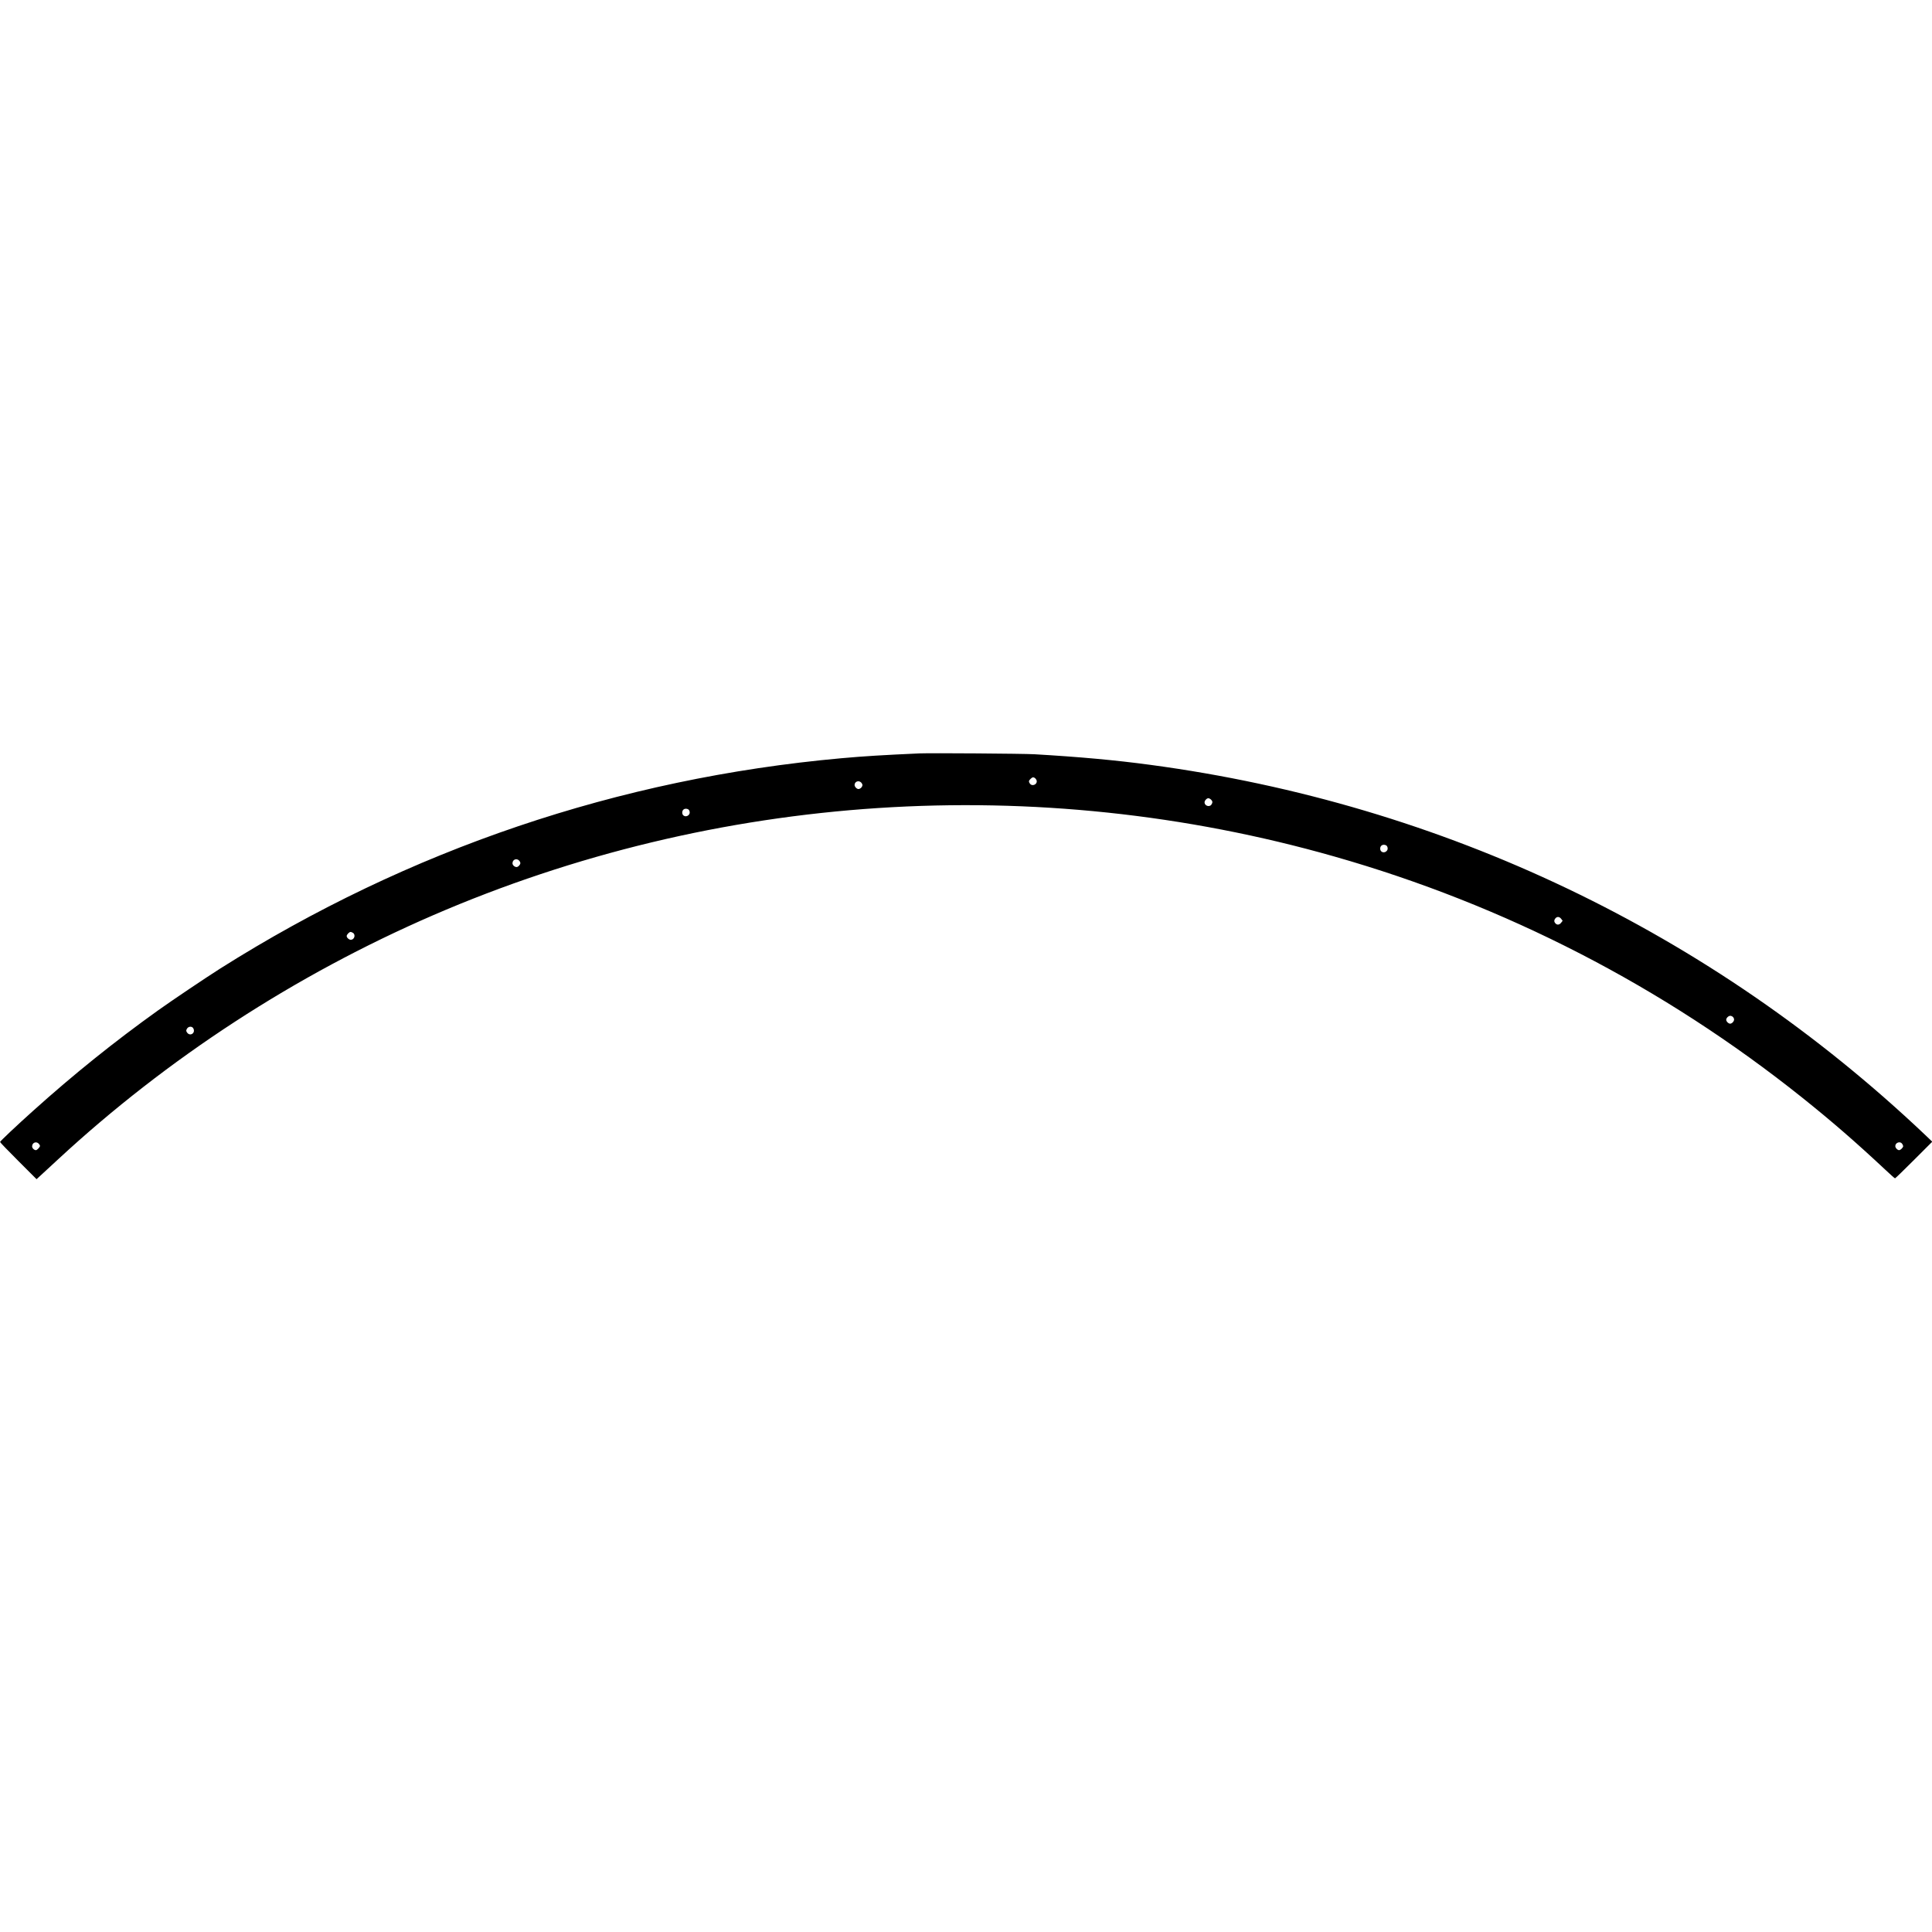 <?xml version="1.0" encoding="UTF-8" standalone="yes"?>
<svg version="1.0" xmlns="http://www.w3.org/2000/svg" width="100mm" height="100mm" viewBox="0 0 2948 650" preserveAspectRatio="xMidYMid meet">
  <g transform="translate(0,650) scale(0.1,-0.1)" fill="#000000" stroke="none">
    <path d="M14030 6494 c-552 -25 -841 -42 -1195 -74 -3394 -307 -6598 -1392
-9475 -3209 -207 -131 -744 -492 -945 -636 -671 -480 -1294 -981 -1910 -1535
-250 -224 -503 -463 -504 -475 -1 -6 125 -136 278 -289 l279 -279 75 69 c41
38 158 146 259 239 1665 1540 3614 2808 5713 3718 4326 1874 9212 2193 13755
898 2606 -742 5020 -1986 7139 -3679 455 -364 818 -679 1272 -1104 75 -71 140
-128 145 -128 5 0 135 126 289 280 l279 279 -114 109 c-3261 3090 -7351 5042
-11815 5641 -532 72 -1083 122 -1770 162 -175 10 -1582 20 -1755 13z m1770
-384 c11 -11 20 -30 20 -42 0 -53 -74 -79 -104 -36 -22 31 -20 45 9 73 29 30
49 31 75 5z m-2660 -60 c11 -11 20 -29 20 -40 0 -11 -9 -29 -20 -40 -11 -11
-29 -20 -40 -20 -26 0 -60 34 -60 62 0 52 62 76 100 38z m5338 -260 c26 -24
28 -47 6 -78 -29 -42 -104 -18 -104 35 0 27 33 63 58 63 10 0 28 -9 40 -20z
m-7983 -146 c27 -11 38 -53 21 -80 -34 -50 -106 -33 -106 26 0 47 38 72 85 54z
m10650 -550 c27 -11 38 -53 21 -80 -34 -50 -106 -33 -106 26 0 47 38 72 85 54z
m-13225 -234 c11 -11 20 -29 20 -40 0 -25 -34 -60 -58 -60 -30 0 -62 29 -62
57 0 57 61 82 100 43z m15903 -892 l21 -28 -21 -27 c-24 -33 -58 -41 -83 -18
-28 25 -30 52 -8 80 26 33 64 30 91 -7z m-18435 -214 c42 -29 18 -104 -35
-104 -27 0 -63 32 -63 57 0 22 39 63 60 63 8 0 26 -7 38 -16z m21054 -1281
c10 -9 18 -27 18 -40 0 -28 -33 -63 -60 -63 -26 0 -60 34 -60 60 0 26 34 60
62 60 12 0 30 -7 40 -17z m-23490 -179 c33 -72 -56 -123 -99 -57 -13 19 -14
29 -4 49 21 46 84 51 103 8z m-2362 -1754 c11 -11 20 -27 20 -35 0 -19 -44
-65 -62 -65 -27 0 -58 31 -58 57 0 57 61 82 100 43z m28434 -2 c9 -12 16 -29
16 -37 0 -21 -40 -61 -62 -61 -25 0 -58 35 -58 62 0 53 74 79 104 36z"/>
  </g>
</svg>